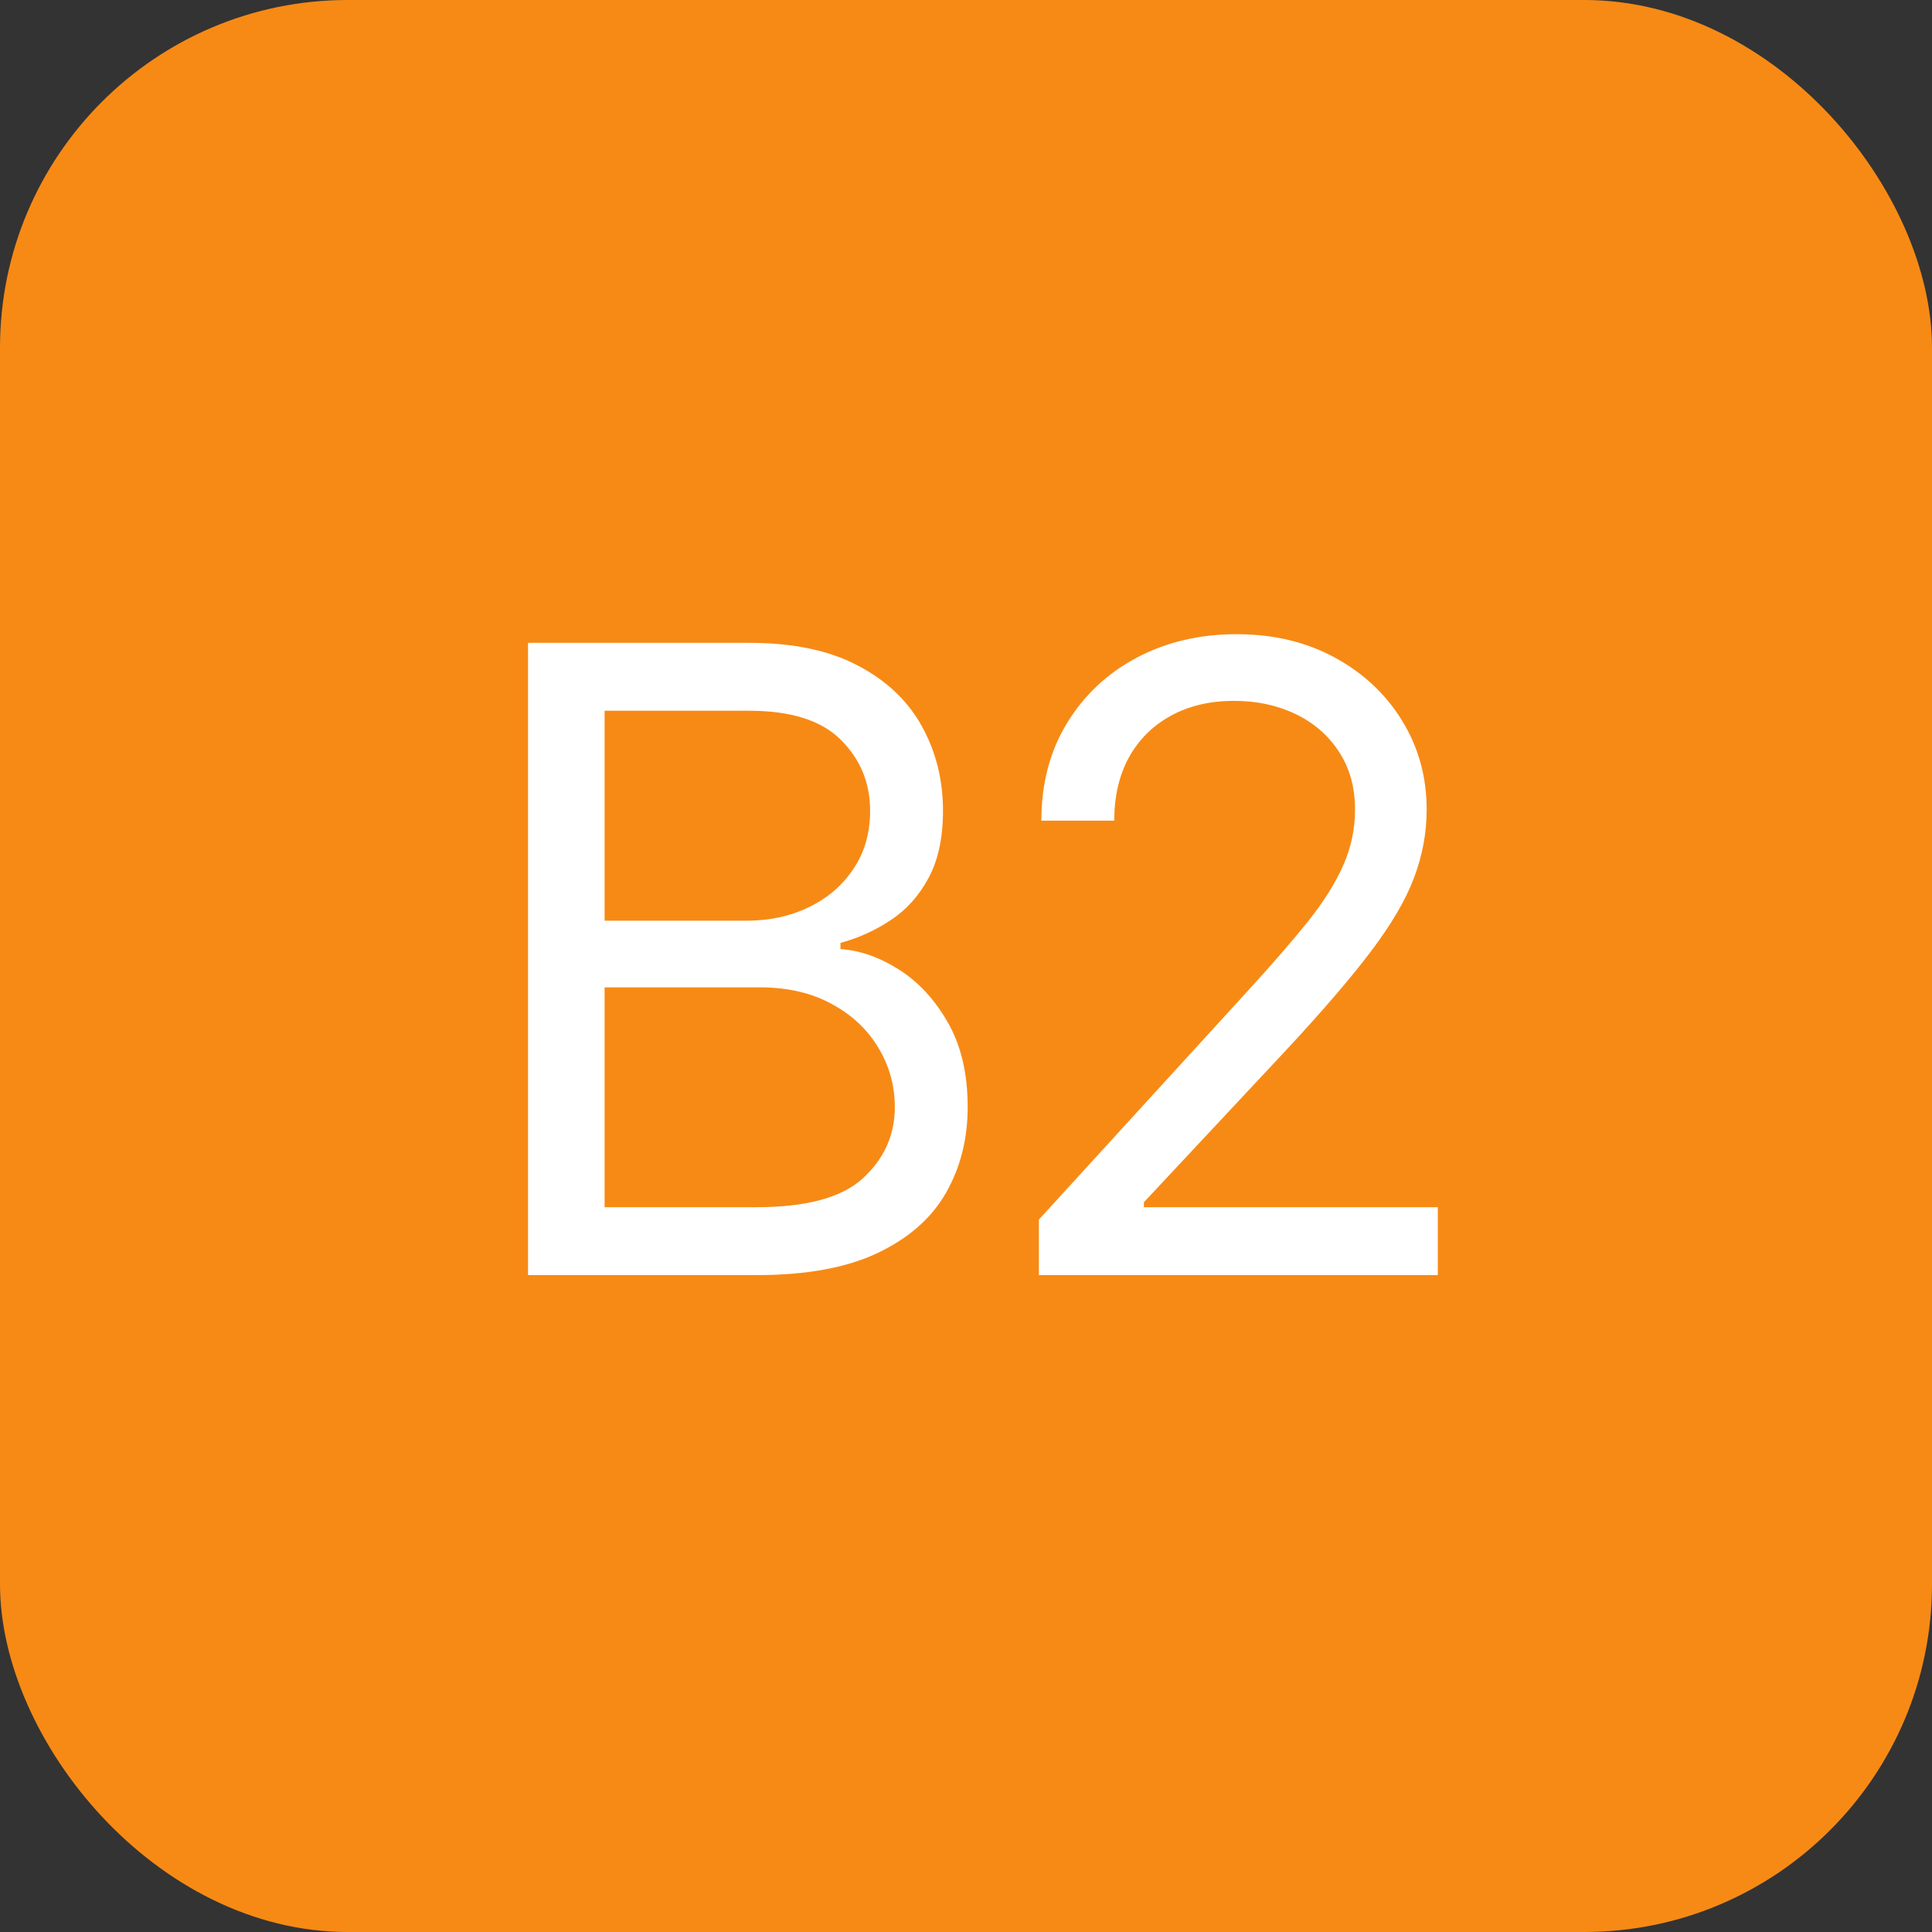 <?xml version="1.0" encoding="UTF-8"?> <svg xmlns="http://www.w3.org/2000/svg" width="100" height="100" viewBox="0 0 100 100" fill="none"><rect x="0" y="0" width="100" height="100" fill="#333333" stroke="none"/><rect width="100" height="100" rx="18" fill="#F78A15"></rect><path d="M27.331 66V33.273H38.773C41.053 33.273 42.933 33.667 44.414 34.455C45.895 35.233 46.997 36.282 47.722 37.603C48.446 38.914 48.809 40.368 48.809 41.966C48.809 43.372 48.558 44.533 48.057 45.45C47.567 46.366 46.917 47.09 46.108 47.623C45.309 48.156 44.441 48.55 43.503 48.805V49.125C44.505 49.189 45.511 49.541 46.523 50.18C47.535 50.819 48.382 51.735 49.064 52.928C49.746 54.121 50.087 55.581 50.087 57.307C50.087 58.947 49.714 60.423 48.968 61.733C48.223 63.044 47.045 64.082 45.437 64.849C43.828 65.617 41.735 66 39.157 66H27.331ZM31.294 62.484H39.157C41.745 62.484 43.583 61.984 44.67 60.982C45.767 59.97 46.316 58.745 46.316 57.307C46.316 56.199 46.033 55.176 45.469 54.239C44.904 53.291 44.1 52.534 43.056 51.969C42.012 51.394 40.776 51.106 39.348 51.106H31.294V62.484ZM31.294 47.655H38.645C39.838 47.655 40.914 47.42 41.873 46.952C42.843 46.483 43.61 45.822 44.174 44.97C44.75 44.118 45.037 43.117 45.037 41.966C45.037 40.528 44.536 39.308 43.535 38.306C42.534 37.294 40.946 36.788 38.773 36.788H31.294V47.655ZM53.773 66V63.124L64.576 51.298C65.844 49.913 66.888 48.709 67.708 47.687C68.528 46.653 69.136 45.684 69.53 44.778C69.935 43.862 70.137 42.903 70.137 41.902C70.137 40.751 69.86 39.755 69.306 38.914C68.763 38.072 68.017 37.422 67.069 36.964C66.121 36.506 65.055 36.277 63.873 36.277C62.616 36.277 61.519 36.538 60.581 37.06C59.654 37.571 58.935 38.291 58.424 39.217C57.923 40.144 57.673 41.231 57.673 42.477H53.901C53.901 40.56 54.343 38.876 55.228 37.428C56.112 35.979 57.316 34.849 58.839 34.04C60.373 33.23 62.094 32.825 64.001 32.825C65.918 32.825 67.618 33.23 69.099 34.04C70.579 34.849 71.74 35.941 72.582 37.316C73.424 38.69 73.844 40.219 73.844 41.902C73.844 43.106 73.626 44.283 73.189 45.434C72.763 46.574 72.017 47.847 70.952 49.253C69.897 50.648 68.433 52.353 66.558 54.367L59.207 62.229V62.484H74.42V66H53.773Z" fill="white"></path></svg> 